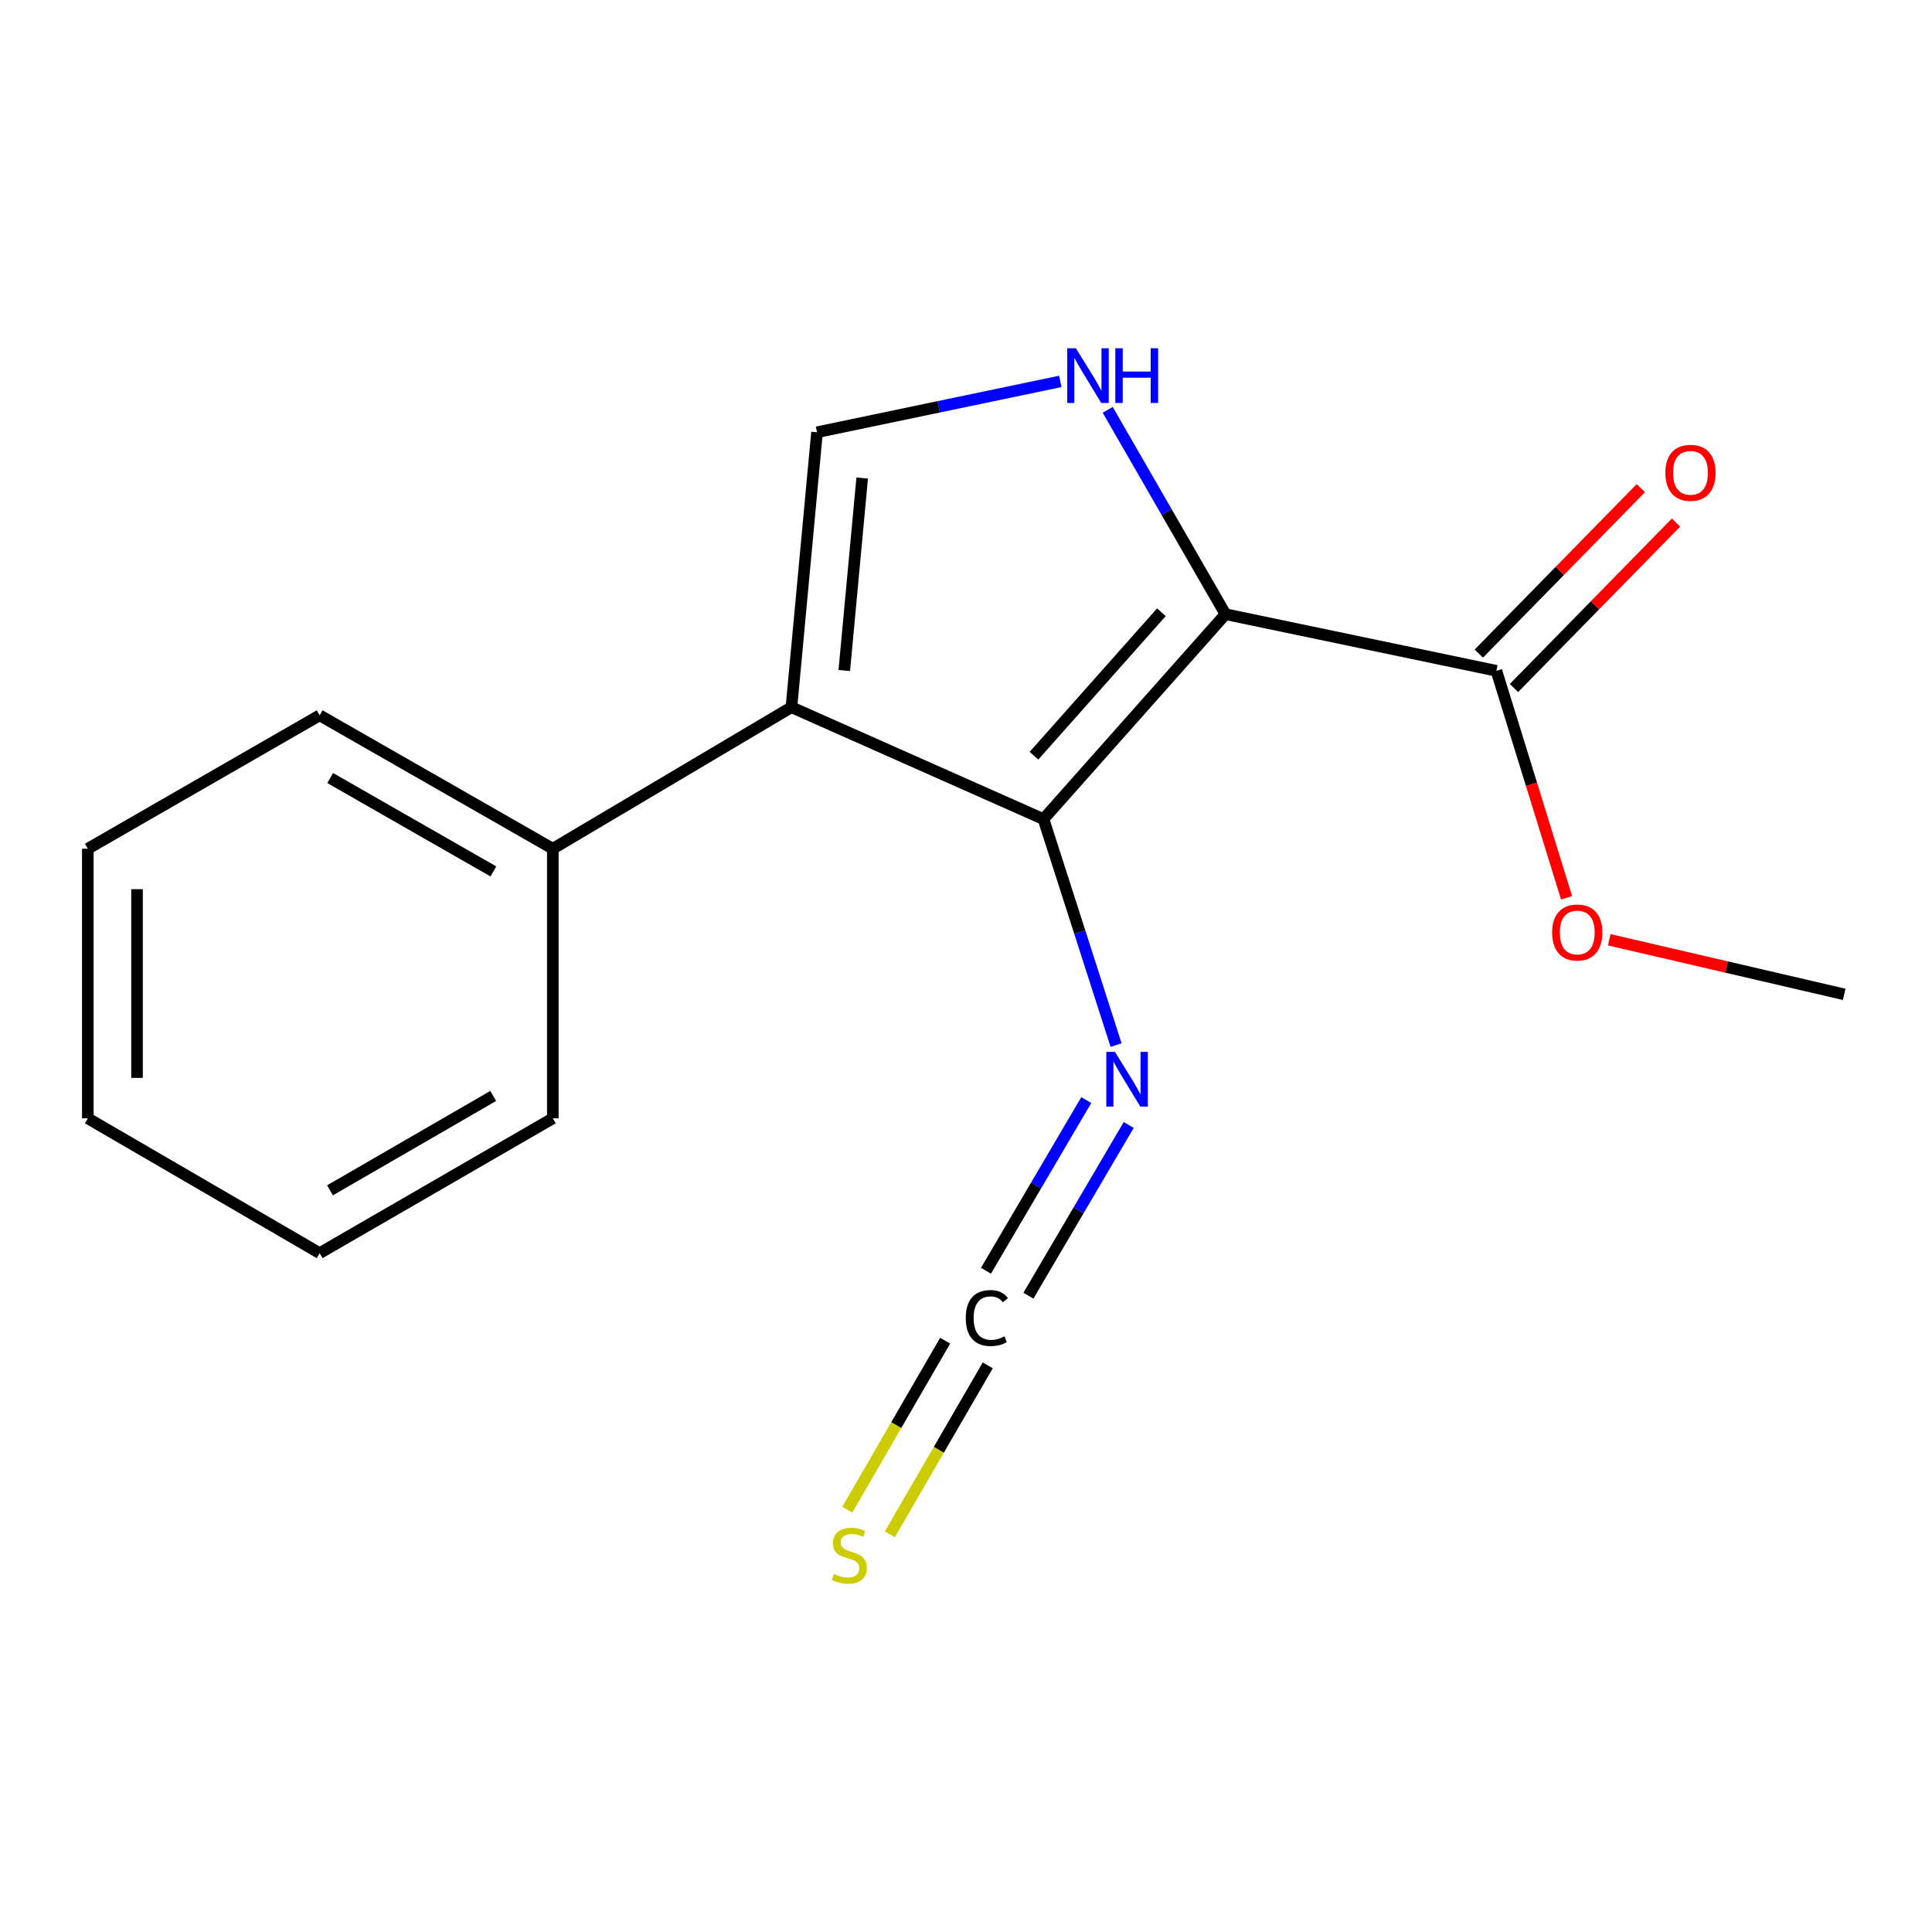 <?xml version='1.0' encoding='iso-8859-1'?>
<svg version='1.1' baseProfile='full'
              xmlns='http://www.w3.org/2000/svg'
                      xmlns:rdkit='http://www.rdkit.org/xml'
                      xmlns:xlink='http://www.w3.org/1999/xlink'
                  xml:space='preserve'
width='1000px' height='1000px' viewBox='0 0 1000 1000'>
<!-- END OF HEADER -->
<rect style='opacity:1.0;fill:#FFFFFF;stroke:none' width='1000' height='1000' x='0' y='0'> </rect>
<path class='bond-0' d='M 634.307,317.903 L 540.104,423.979' style='fill:none;fill-rule:evenodd;stroke:#000000;stroke-width:6px;stroke-linecap:butt;stroke-linejoin:miter;stroke-opacity:1' />
<path class='bond-0' d='M 601.131,316.9 L 535.189,391.153' style='fill:none;fill-rule:evenodd;stroke:#000000;stroke-width:6px;stroke-linecap:butt;stroke-linejoin:miter;stroke-opacity:1' />
<path class='bond-2' d='M 634.307,317.903 L 603.832,265.023' style='fill:none;fill-rule:evenodd;stroke:#000000;stroke-width:6px;stroke-linecap:butt;stroke-linejoin:miter;stroke-opacity:1' />
<path class='bond-2' d='M 603.832,265.023 L 573.356,212.144' style='fill:none;fill-rule:evenodd;stroke:#0000FF;stroke-width:6px;stroke-linecap:butt;stroke-linejoin:miter;stroke-opacity:1' />
<path class='bond-4' d='M 634.307,317.903 L 774.53,347.209' style='fill:none;fill-rule:evenodd;stroke:#000000;stroke-width:6px;stroke-linecap:butt;stroke-linejoin:miter;stroke-opacity:1' />
<path class='bond-1' d='M 540.104,423.979 L 409.646,366.059' style='fill:none;fill-rule:evenodd;stroke:#000000;stroke-width:6px;stroke-linecap:butt;stroke-linejoin:miter;stroke-opacity:1' />
<path class='bond-6' d='M 540.104,423.979 L 558.891,482.455' style='fill:none;fill-rule:evenodd;stroke:#000000;stroke-width:6px;stroke-linecap:butt;stroke-linejoin:miter;stroke-opacity:1' />
<path class='bond-6' d='M 558.891,482.455 L 577.678,540.93' style='fill:none;fill-rule:evenodd;stroke:#0000FF;stroke-width:6px;stroke-linecap:butt;stroke-linejoin:miter;stroke-opacity:1' />
<path class='bond-8' d='M 409.646,366.059 L 286.135,439.304' style='fill:none;fill-rule:evenodd;stroke:#000000;stroke-width:6px;stroke-linecap:butt;stroke-linejoin:miter;stroke-opacity:1' />
<path class='bond-17' d='M 409.646,366.059 L 422.891,223.728' style='fill:none;fill-rule:evenodd;stroke:#000000;stroke-width:6px;stroke-linecap:butt;stroke-linejoin:miter;stroke-opacity:1' />
<path class='bond-17' d='M 436.995,347.069 L 446.266,247.437' style='fill:none;fill-rule:evenodd;stroke:#000000;stroke-width:6px;stroke-linecap:butt;stroke-linejoin:miter;stroke-opacity:1' />
<path class='bond-3' d='M 548.82,197.413 L 485.855,210.57' style='fill:none;fill-rule:evenodd;stroke:#0000FF;stroke-width:6px;stroke-linecap:butt;stroke-linejoin:miter;stroke-opacity:1' />
<path class='bond-3' d='M 485.855,210.57 L 422.891,223.728' style='fill:none;fill-rule:evenodd;stroke:#000000;stroke-width:6px;stroke-linecap:butt;stroke-linejoin:miter;stroke-opacity:1' />
<path class='bond-9' d='M 783.629,356.121 L 825.563,313.306' style='fill:none;fill-rule:evenodd;stroke:#000000;stroke-width:6px;stroke-linecap:butt;stroke-linejoin:miter;stroke-opacity:1' />
<path class='bond-9' d='M 825.563,313.306 L 867.498,270.492' style='fill:none;fill-rule:evenodd;stroke:#FF0000;stroke-width:6px;stroke-linecap:butt;stroke-linejoin:miter;stroke-opacity:1' />
<path class='bond-9' d='M 765.431,338.298 L 807.366,295.483' style='fill:none;fill-rule:evenodd;stroke:#000000;stroke-width:6px;stroke-linecap:butt;stroke-linejoin:miter;stroke-opacity:1' />
<path class='bond-9' d='M 807.366,295.483 L 849.3,252.668' style='fill:none;fill-rule:evenodd;stroke:#FF0000;stroke-width:6px;stroke-linecap:butt;stroke-linejoin:miter;stroke-opacity:1' />
<path class='bond-10' d='M 774.53,347.209 L 792.698,405.963' style='fill:none;fill-rule:evenodd;stroke:#000000;stroke-width:6px;stroke-linecap:butt;stroke-linejoin:miter;stroke-opacity:1' />
<path class='bond-10' d='M 792.698,405.963 L 810.865,464.716' style='fill:none;fill-rule:evenodd;stroke:#FF0000;stroke-width:6px;stroke-linecap:butt;stroke-linejoin:miter;stroke-opacity:1' />
<path class='bond-5' d='M 532.298,670.647 L 558.26,626.474' style='fill:none;fill-rule:evenodd;stroke:#000000;stroke-width:6px;stroke-linecap:butt;stroke-linejoin:miter;stroke-opacity:1' />
<path class='bond-5' d='M 558.26,626.474 L 584.222,582.301' style='fill:none;fill-rule:evenodd;stroke:#0000FF;stroke-width:6px;stroke-linecap:butt;stroke-linejoin:miter;stroke-opacity:1' />
<path class='bond-5' d='M 510.338,657.74 L 536.3,613.567' style='fill:none;fill-rule:evenodd;stroke:#000000;stroke-width:6px;stroke-linecap:butt;stroke-linejoin:miter;stroke-opacity:1' />
<path class='bond-5' d='M 536.3,613.567 L 562.262,569.394' style='fill:none;fill-rule:evenodd;stroke:#0000FF;stroke-width:6px;stroke-linecap:butt;stroke-linejoin:miter;stroke-opacity:1' />
<path class='bond-7' d='M 489.216,693.938 L 463.88,737.668' style='fill:none;fill-rule:evenodd;stroke:#000000;stroke-width:6px;stroke-linecap:butt;stroke-linejoin:miter;stroke-opacity:1' />
<path class='bond-7' d='M 463.88,737.668 L 438.544,781.398' style='fill:none;fill-rule:evenodd;stroke:#CCCC00;stroke-width:6px;stroke-linecap:butt;stroke-linejoin:miter;stroke-opacity:1' />
<path class='bond-7' d='M 511.256,706.707 L 485.92,750.437' style='fill:none;fill-rule:evenodd;stroke:#000000;stroke-width:6px;stroke-linecap:butt;stroke-linejoin:miter;stroke-opacity:1' />
<path class='bond-7' d='M 485.92,750.437 L 460.583,794.167' style='fill:none;fill-rule:evenodd;stroke:#CCCC00;stroke-width:6px;stroke-linecap:butt;stroke-linejoin:miter;stroke-opacity:1' />
<path class='bond-11' d='M 286.135,439.304 L 165.455,370.247' style='fill:none;fill-rule:evenodd;stroke:#000000;stroke-width:6px;stroke-linecap:butt;stroke-linejoin:miter;stroke-opacity:1' />
<path class='bond-11' d='M 255.382,451.054 L 170.906,402.714' style='fill:none;fill-rule:evenodd;stroke:#000000;stroke-width:6px;stroke-linecap:butt;stroke-linejoin:miter;stroke-opacity:1' />
<path class='bond-12' d='M 286.135,439.304 L 286.135,578.848' style='fill:none;fill-rule:evenodd;stroke:#000000;stroke-width:6px;stroke-linecap:butt;stroke-linejoin:miter;stroke-opacity:1' />
<path class='bond-13' d='M 832.935,486.422 L 893.74,500.547' style='fill:none;fill-rule:evenodd;stroke:#FF0000;stroke-width:6px;stroke-linecap:butt;stroke-linejoin:miter;stroke-opacity:1' />
<path class='bond-13' d='M 893.74,500.547 L 954.545,514.673' style='fill:none;fill-rule:evenodd;stroke:#000000;stroke-width:6px;stroke-linecap:butt;stroke-linejoin:miter;stroke-opacity:1' />
<path class='bond-15' d='M 165.455,370.247 L 45.455,439.304' style='fill:none;fill-rule:evenodd;stroke:#000000;stroke-width:6px;stroke-linecap:butt;stroke-linejoin:miter;stroke-opacity:1' />
<path class='bond-14' d='M 286.135,578.848 L 165.455,648.627' style='fill:none;fill-rule:evenodd;stroke:#000000;stroke-width:6px;stroke-linecap:butt;stroke-linejoin:miter;stroke-opacity:1' />
<path class='bond-14' d='M 255.283,567.264 L 170.807,616.109' style='fill:none;fill-rule:evenodd;stroke:#000000;stroke-width:6px;stroke-linecap:butt;stroke-linejoin:miter;stroke-opacity:1' />
<path class='bond-16' d='M 165.455,648.627 L 45.455,578.848' style='fill:none;fill-rule:evenodd;stroke:#000000;stroke-width:6px;stroke-linecap:butt;stroke-linejoin:miter;stroke-opacity:1' />
<path class='bond-18' d='M 45.455,439.304 L 45.455,578.848' style='fill:none;fill-rule:evenodd;stroke:#000000;stroke-width:6px;stroke-linecap:butt;stroke-linejoin:miter;stroke-opacity:1' />
<path class='bond-18' d='M 70.926,460.236 L 70.926,557.916' style='fill:none;fill-rule:evenodd;stroke:#000000;stroke-width:6px;stroke-linecap:butt;stroke-linejoin:miter;stroke-opacity:1' />
<path  class='atom-3' d='M 556.882 180.261
L 566.162 195.261
Q 567.082 196.741, 568.562 199.421
Q 570.042 202.101, 570.122 202.261
L 570.122 180.261
L 573.882 180.261
L 573.882 208.581
L 570.002 208.581
L 560.042 192.181
Q 558.882 190.261, 557.642 188.061
Q 556.442 185.861, 556.082 185.181
L 556.082 208.581
L 552.402 208.581
L 552.402 180.261
L 556.882 180.261
' fill='#0000FF'/>
<path  class='atom-3' d='M 577.282 180.261
L 581.122 180.261
L 581.122 192.301
L 595.602 192.301
L 595.602 180.261
L 599.442 180.261
L 599.442 208.581
L 595.602 208.581
L 595.602 195.501
L 581.122 195.501
L 581.122 208.581
L 577.282 208.581
L 577.282 180.261
' fill='#0000FF'/>
<path  class='atom-6' d='M 499.877 682.214
Q 499.877 675.174, 503.157 671.494
Q 506.477 667.774, 512.757 667.774
Q 518.597 667.774, 521.717 671.894
L 519.077 674.054
Q 516.797 671.054, 512.757 671.054
Q 508.477 671.054, 506.197 673.934
Q 503.957 676.774, 503.957 682.214
Q 503.957 687.814, 506.277 690.694
Q 508.637 693.574, 513.197 693.574
Q 516.317 693.574, 519.957 691.694
L 521.077 694.694
Q 519.597 695.654, 517.357 696.214
Q 515.117 696.774, 512.637 696.774
Q 506.477 696.774, 503.157 693.014
Q 499.877 689.254, 499.877 682.214
' fill='#000000'/>
<path  class='atom-7' d='M 577.104 544.466
L 586.384 559.466
Q 587.304 560.946, 588.784 563.626
Q 590.264 566.306, 590.344 566.466
L 590.344 544.466
L 594.104 544.466
L 594.104 572.786
L 590.224 572.786
L 580.264 556.386
Q 579.104 554.466, 577.864 552.266
Q 576.664 550.066, 576.304 549.386
L 576.304 572.786
L 572.624 572.786
L 572.624 544.466
L 577.104 544.466
' fill='#0000FF'/>
<path  class='atom-8' d='M 431.632 814.645
Q 431.952 814.765, 433.272 815.325
Q 434.592 815.885, 436.032 816.245
Q 437.512 816.565, 438.952 816.565
Q 441.632 816.565, 443.192 815.285
Q 444.752 813.965, 444.752 811.685
Q 444.752 810.125, 443.952 809.165
Q 443.192 808.205, 441.992 807.685
Q 440.792 807.165, 438.792 806.565
Q 436.272 805.805, 434.752 805.085
Q 433.272 804.365, 432.192 802.845
Q 431.152 801.325, 431.152 798.765
Q 431.152 795.205, 433.552 793.005
Q 435.992 790.805, 440.792 790.805
Q 444.072 790.805, 447.792 792.365
L 446.872 795.445
Q 443.472 794.045, 440.912 794.045
Q 438.152 794.045, 436.632 795.205
Q 435.112 796.325, 435.152 798.285
Q 435.152 799.805, 435.912 800.725
Q 436.712 801.645, 437.832 802.165
Q 438.992 802.685, 440.912 803.285
Q 443.472 804.085, 444.992 804.885
Q 446.512 805.685, 447.592 807.325
Q 448.712 808.925, 448.712 811.685
Q 448.712 815.605, 446.072 817.725
Q 443.472 819.805, 439.112 819.805
Q 436.592 819.805, 434.672 819.245
Q 432.792 818.725, 430.552 817.805
L 431.632 814.645
' fill='#CCCC00'/>
<path  class='atom-10' d='M 861.988 244.723
Q 861.988 237.923, 865.348 234.123
Q 868.708 230.323, 874.988 230.323
Q 881.268 230.323, 884.628 234.123
Q 887.988 237.923, 887.988 244.723
Q 887.988 251.603, 884.588 255.523
Q 881.188 259.403, 874.988 259.403
Q 868.748 259.403, 865.348 255.523
Q 861.988 251.643, 861.988 244.723
M 874.988 256.203
Q 879.308 256.203, 881.628 253.323
Q 883.988 250.403, 883.988 244.723
Q 883.988 239.163, 881.628 236.363
Q 879.308 233.523, 874.988 233.523
Q 870.668 233.523, 868.308 236.323
Q 865.988 239.123, 865.988 244.723
Q 865.988 250.443, 868.308 253.323
Q 870.668 256.203, 874.988 256.203
' fill='#FF0000'/>
<path  class='atom-11' d='M 803.389 482.658
Q 803.389 475.858, 806.749 472.058
Q 810.109 468.258, 816.389 468.258
Q 822.669 468.258, 826.029 472.058
Q 829.389 475.858, 829.389 482.658
Q 829.389 489.538, 825.989 493.458
Q 822.589 497.338, 816.389 497.338
Q 810.149 497.338, 806.749 493.458
Q 803.389 489.578, 803.389 482.658
M 816.389 494.138
Q 820.709 494.138, 823.029 491.258
Q 825.389 488.338, 825.389 482.658
Q 825.389 477.098, 823.029 474.298
Q 820.709 471.458, 816.389 471.458
Q 812.069 471.458, 809.709 474.258
Q 807.389 477.058, 807.389 482.658
Q 807.389 488.378, 809.709 491.258
Q 812.069 494.138, 816.389 494.138
' fill='#FF0000'/>
</svg>
